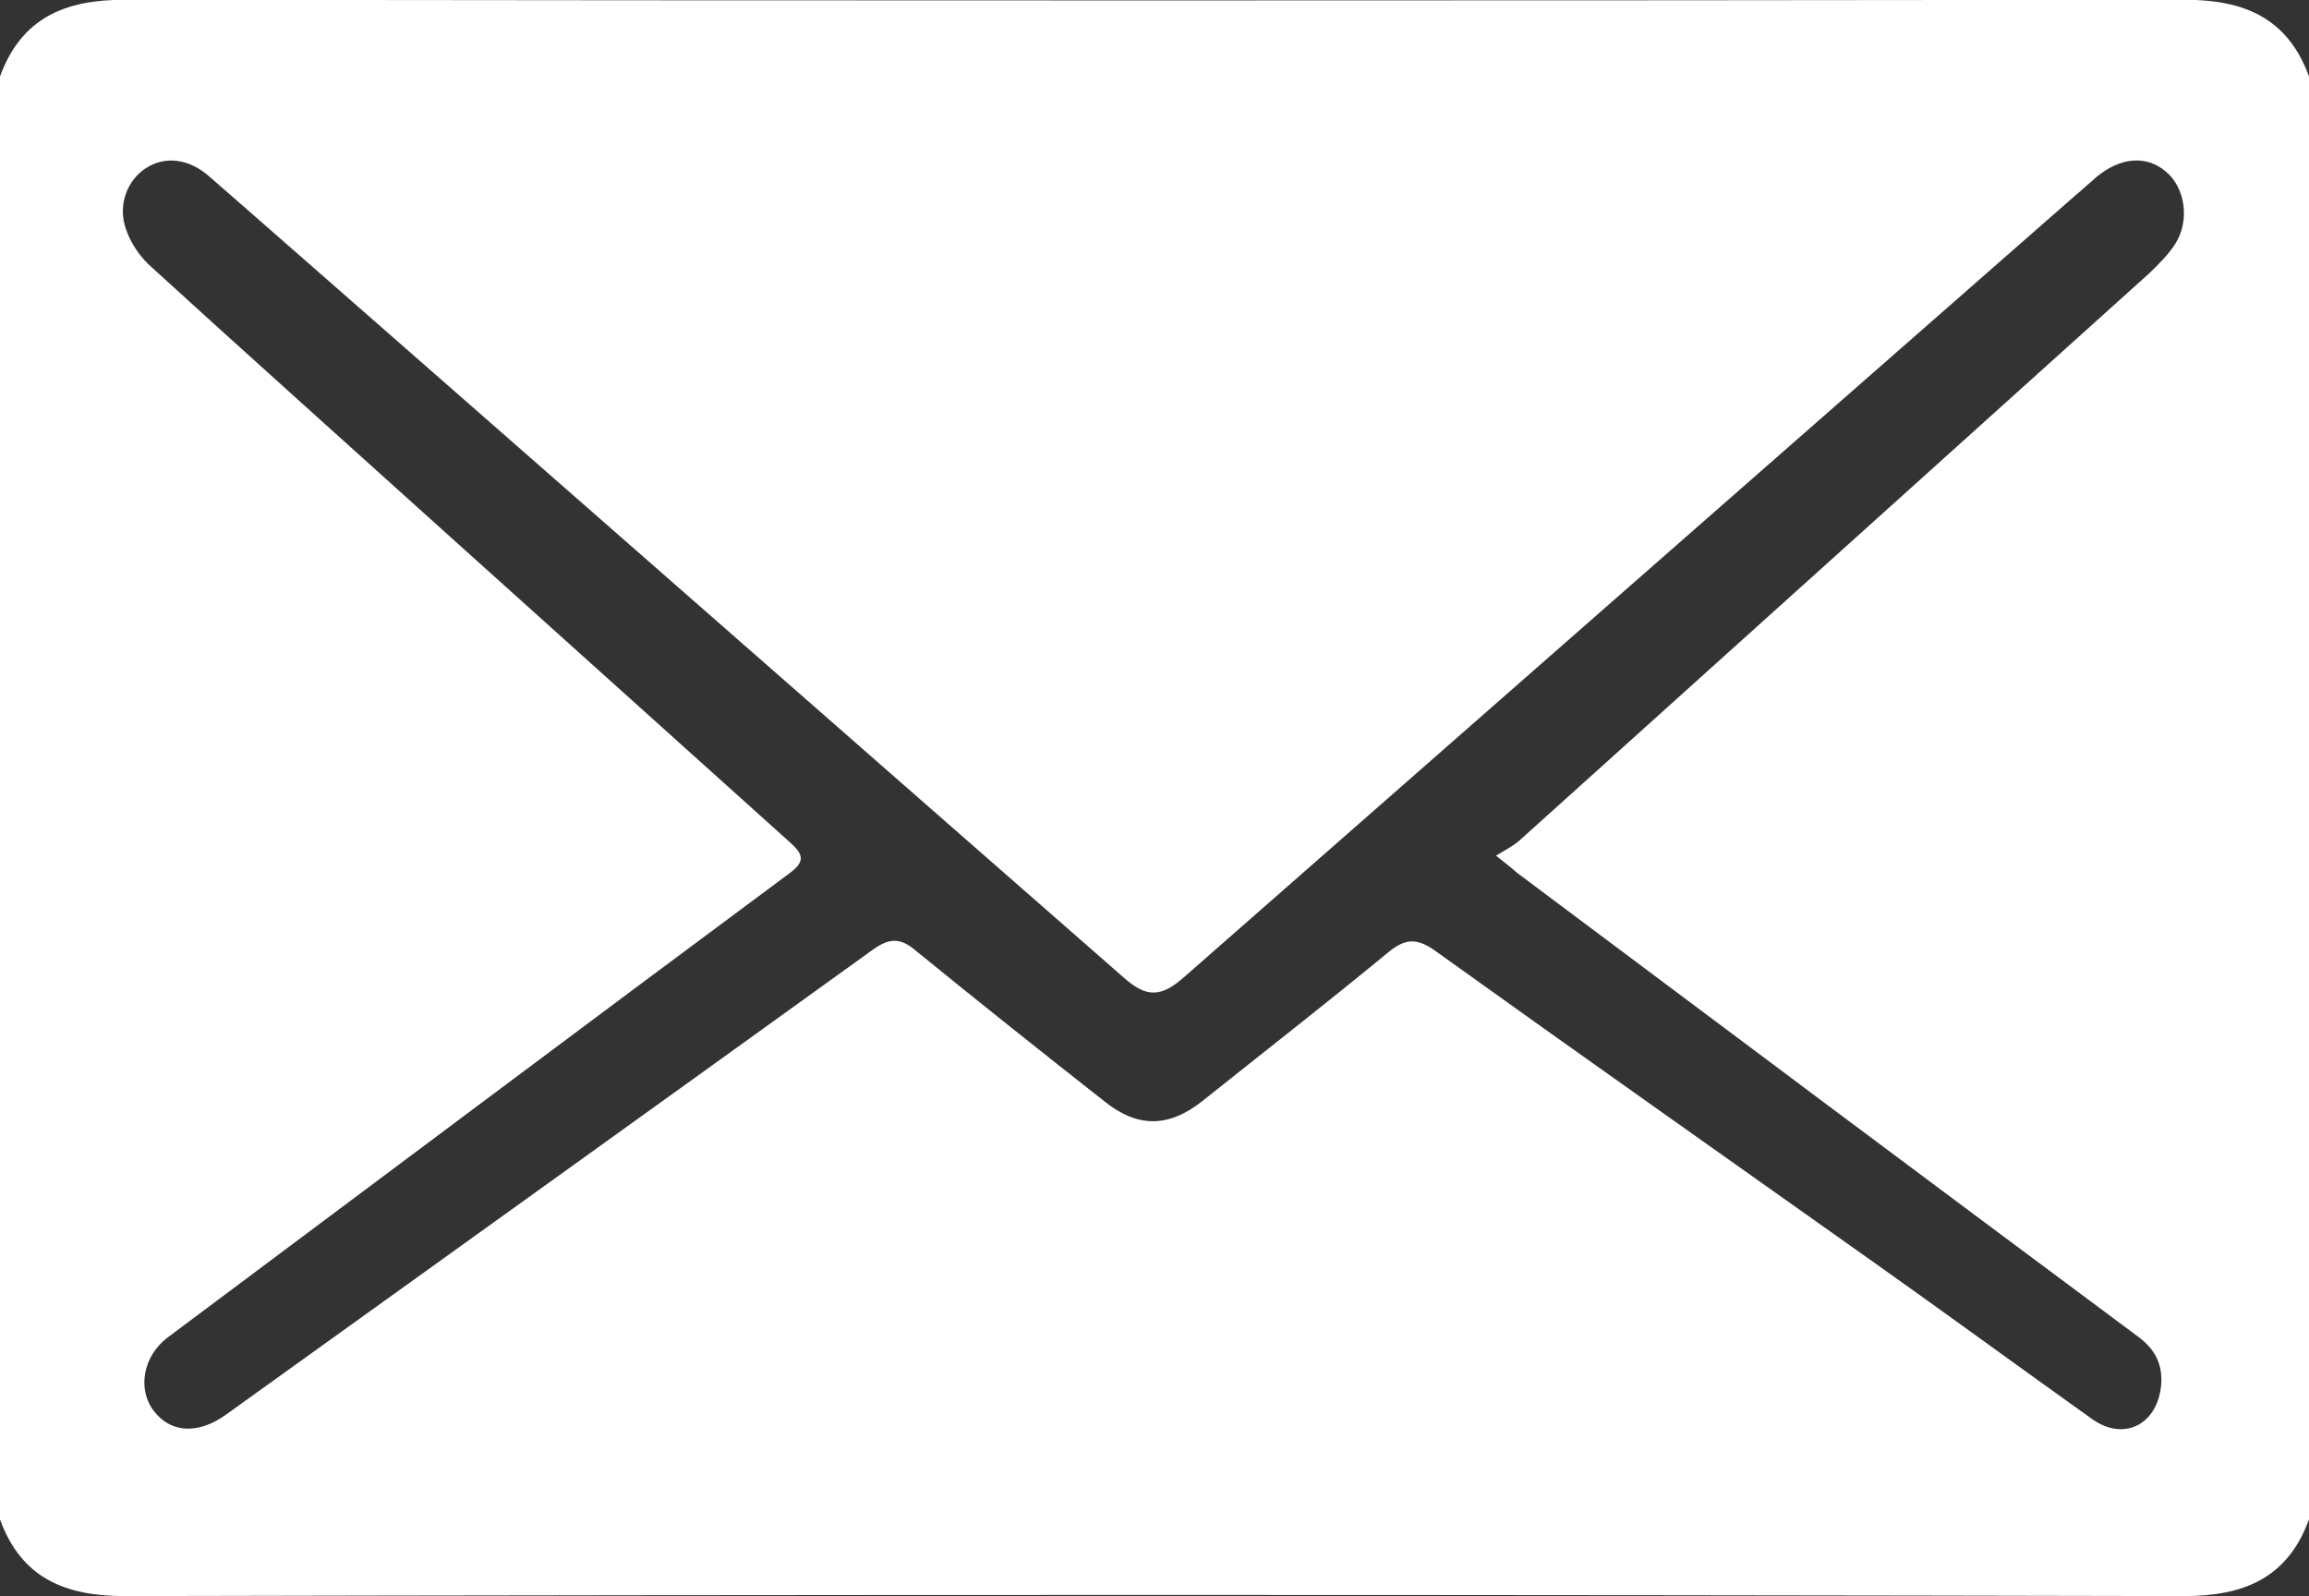 <?xml version="1.0" encoding="iso-8859-1"?>
<!-- Generator: Adobe Illustrator 16.0.0, SVG Export Plug-In . SVG Version: 6.00 Build 0)  -->
<!DOCTYPE svg PUBLIC "-//W3C//DTD SVG 1.1//EN" "http://www.w3.org/Graphics/SVG/1.1/DTD/svg11.dtd">
<svg version="1.1" id="Layer_1" xmlns="http://www.w3.org/2000/svg" xmlns:xlink="http://www.w3.org/1999/xlink" x="0px" y="0px"
	 width="10.662px" height="7.371px" viewBox="-123 149.77 10.662 7.371" style="enable-background:new -123 149.77 10.662 7.371;"
	 xml:space="preserve">
<rect x="-123" y="149.77" width="10.662" height="7.371" fill="#333333" stroke="none"/>
<g id="_x30_1FB_x5F_B_x5F_IC_x5F_03">
	<path style="fill:#FFFFFF;" d="M-112.338,150.123c0,2.22,0,4.439,0,6.663c-0.099,0.271-0.301,0.354-0.577,0.354
		c-3.17-0.007-6.338-0.007-9.508,0c-0.276,0-0.478-0.082-0.577-0.354c0-2.224,0-4.443,0-6.663c0.099-0.271,0.301-0.355,0.577-0.354
		c3.168,0.004,6.338,0.004,9.508,0C-112.639,149.768-112.437,149.852-112.338,150.123z M-116.092,153.721
		c0.044-0.027,0.078-0.044,0.106-0.068c0.97-0.873,1.938-1.746,2.907-2.618c0.045-0.043,0.092-0.089,0.124-0.14
		c0.068-0.108,0.045-0.258-0.043-0.332c-0.091-0.078-0.211-0.067-0.321,0.024c-0.034,0.029-0.067,0.06-0.102,0.089
		c-1.369,1.2-2.738,2.401-4.107,3.602c-0.109,0.098-0.177,0.1-0.282,0.007c-1.183-1.035-2.363-2.071-3.546-3.107
		c-0.227-0.198-0.452-0.397-0.681-0.596c-0.093-0.08-0.2-0.092-0.287-0.037c-0.089,0.056-0.134,0.173-0.094,0.284
		c0.021,0.061,0.058,0.117,0.104,0.162c0.469,0.428,0.941,0.85,1.412,1.275c0.516,0.463,1.031,0.928,1.548,1.392
		c0.063,0.056,0.076,0.089-0.004,0.147c-0.958,0.711-1.913,1.428-2.868,2.141c-0.114,0.086-0.141,0.24-0.063,0.34
		c0.078,0.102,0.205,0.107,0.33,0.018c0.998-0.717,1.995-1.432,2.991-2.15c0.075-0.053,0.126-0.055,0.197,0.006
		c0.287,0.234,0.579,0.466,0.87,0.695c0.153,0.123,0.296,0.123,0.452,0c0.287-0.229,0.577-0.455,0.861-0.689
		c0.08-0.066,0.135-0.063,0.216-0.005c0.666,0.478,1.334,0.948,2.002,1.422c0.345,0.244,0.686,0.494,1.031,0.74
		c0.144,0.102,0.295,0.028,0.317-0.146c0.012-0.1-0.023-0.174-0.104-0.234c-0.956-0.711-1.912-1.426-2.868-2.142
		C-116.015,153.782-116.038,153.764-116.092,153.721z"/>
</g>
<g id="Layer_1_1_">
</g>
</svg>
